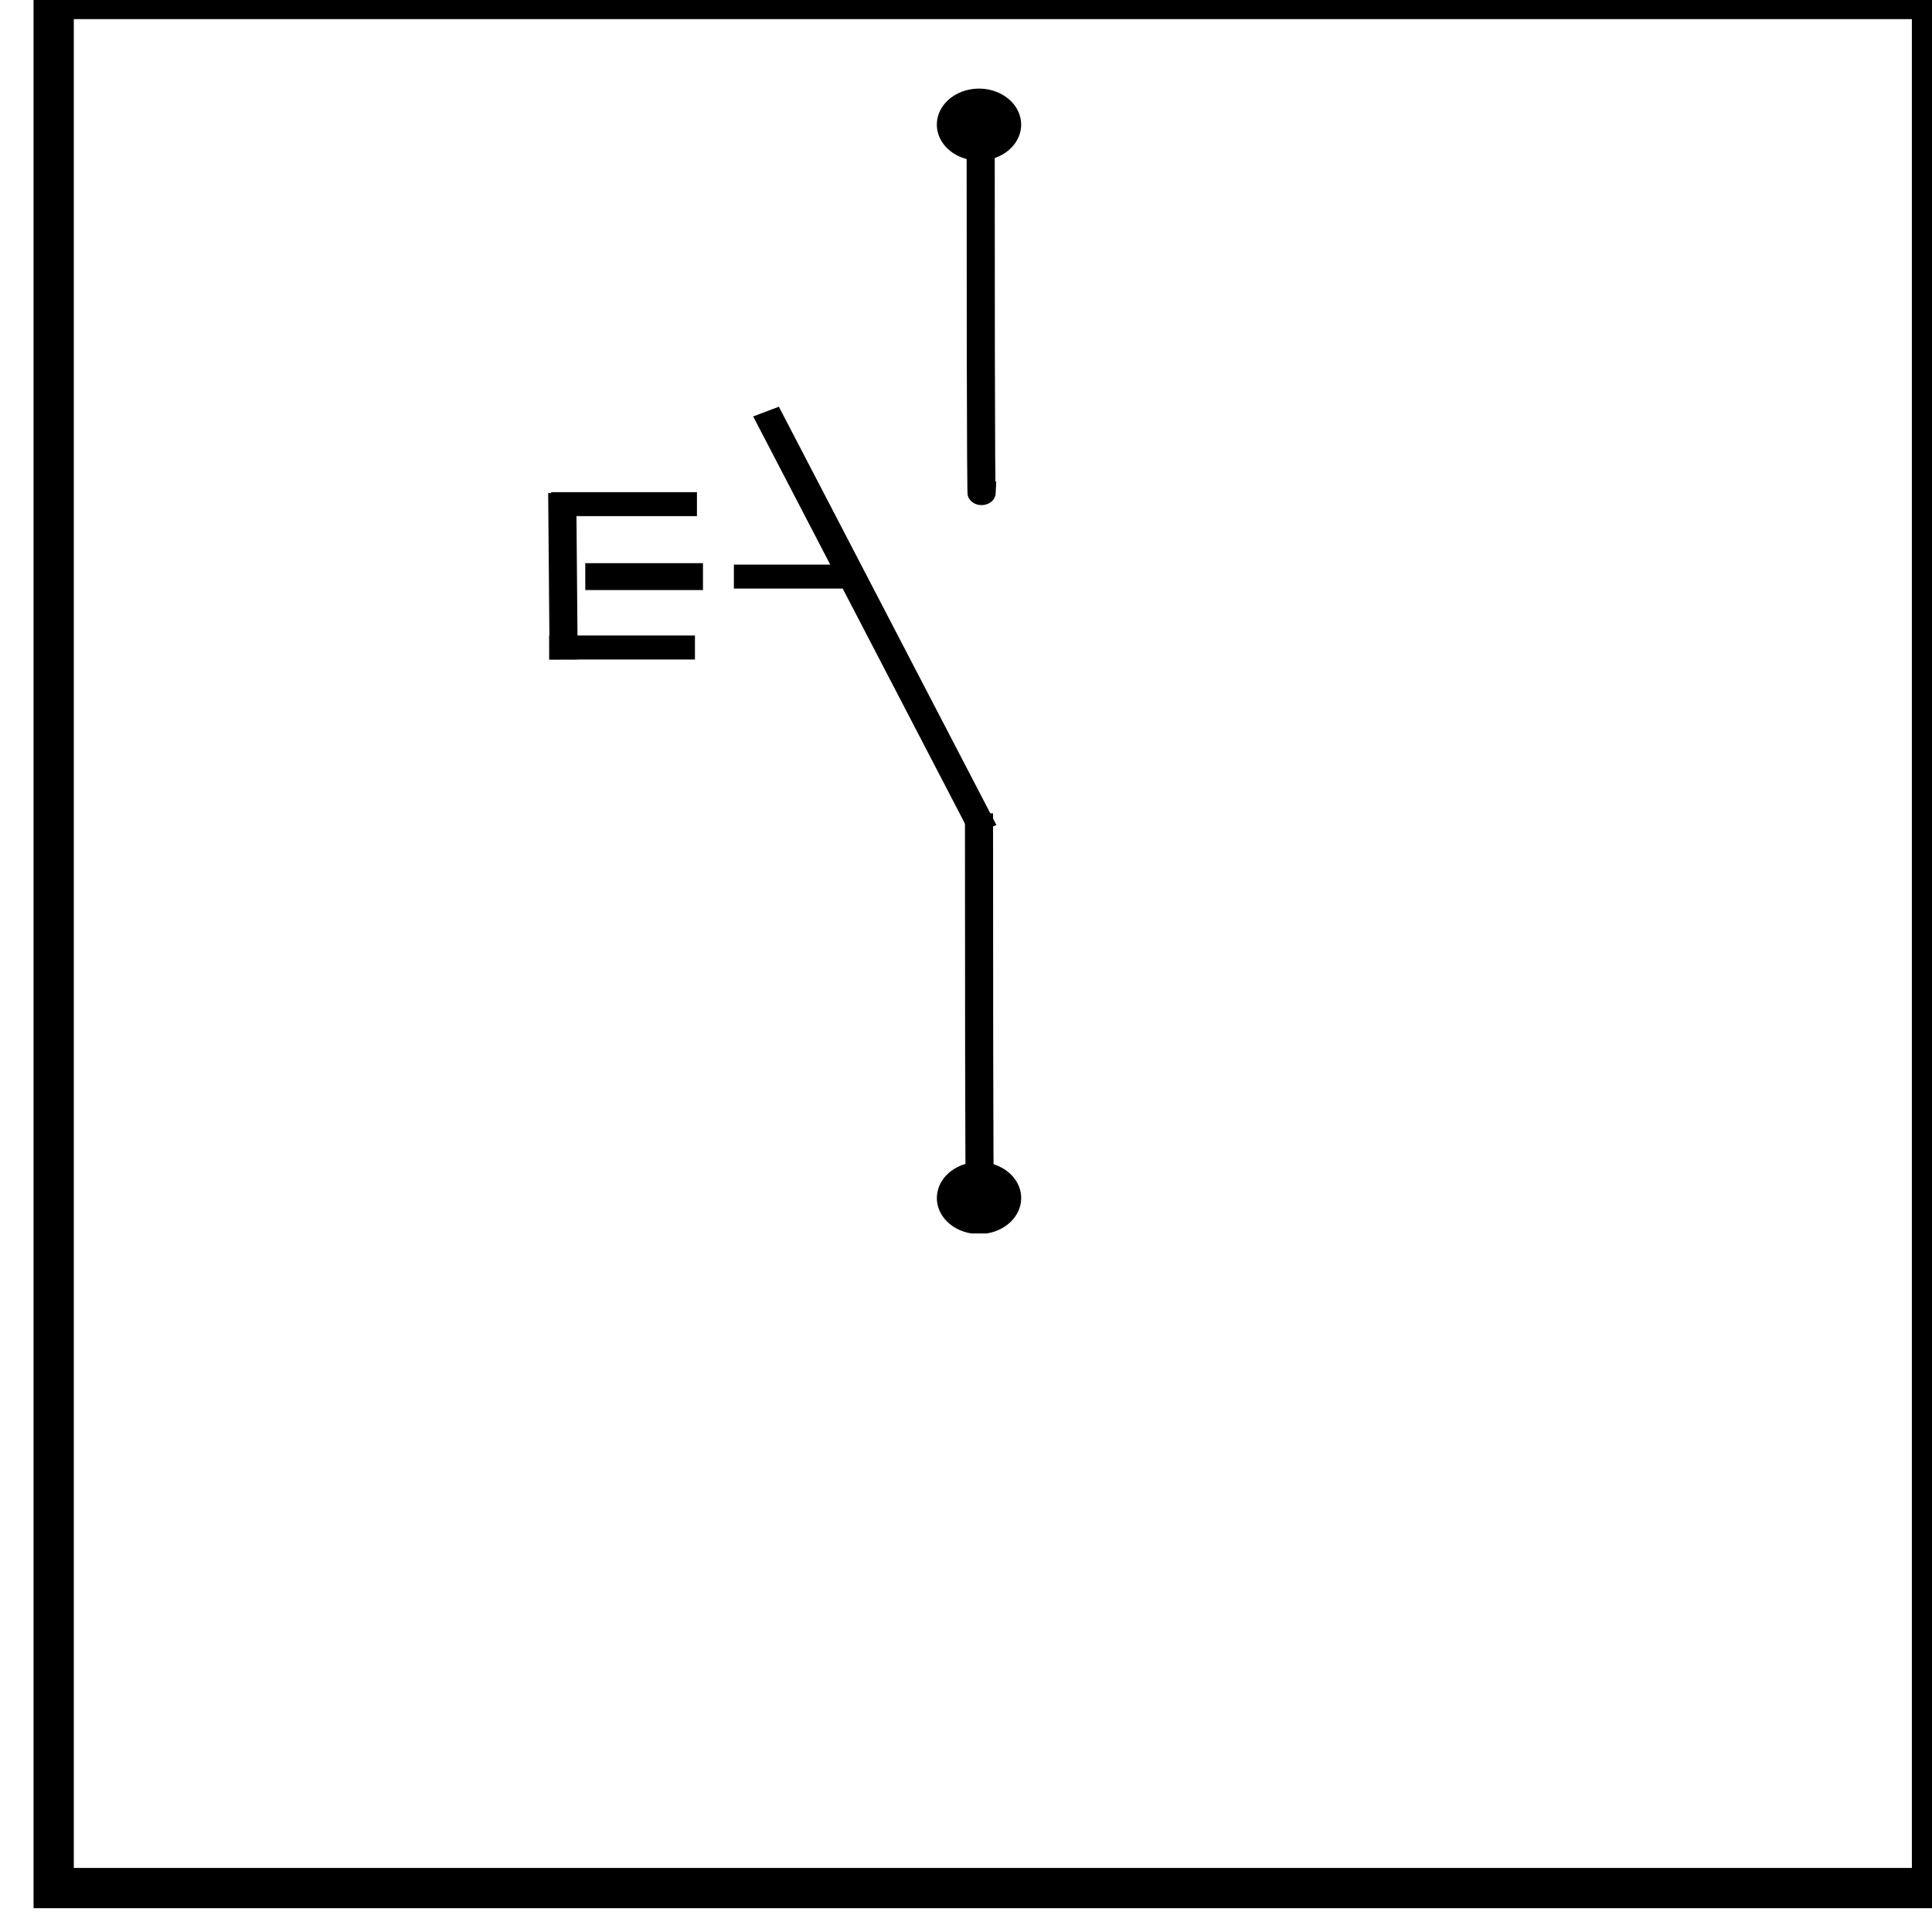 <?xml version="1.0" encoding="UTF-8"?>
<svg width="240" height="240" xmlns="http://www.w3.org/2000/svg" xmlns:svg="http://www.w3.org/2000/svg" xmlns:xlink="http://www.w3.org/1999/xlink">
 <title>voltmeter</title>
 <defs>
  <symbol id="svg_36" height="240" width="240" xmlns="http://www.w3.org/2000/svg" xmlns:svg="http://www.w3.org/2000/svg">

   <g transform="translate(0,-812.353)" id="svg_22">
    <g id="svg_23">
     <rect fill="#000000" fill-opacity="0" id="svg_34" width="22.424" height="31.325" x="125.854" y="855.686" ry="1.065"/>
     <path fill="#000000" stroke="#000000" stroke-width="6" stroke-miterlimit="4" id="svg_33" d="m25,212.5a12.5,12.5 0 1 1 -25,0a12.5,12.5 0 1 1 25,0z" transform="matrix(-0.484,0,0,-0.484,126.048,924.09)"/>
     <path fill="#000000" stroke="#000000" stroke-width="6" stroke-miterlimit="4" id="svg_32" d="m25,212.5a12.5,12.5 0 1 1 -25,0a12.5,12.5 0 1 1 25,0z" transform="matrix(0.484,0,0,0.484,113.952,942.122)"/>
     <path fill="none" stroke="#000000" stroke-width="5" stroke-linecap="square" stroke-miterlimit="4" d="m83.109,883.335c37.705,84.912 37.705,84.912 37.705,84.912l-0.127,-0.286" id="svg_31"/>
     <path fill="none" stroke="#000000" stroke-width="5" stroke-linecap="square" stroke-miterlimit="4" d="m45.841,900.526c0.236,32.182 0.236,32.182 0.236,32.182l0,-0.108" id="svg_30"/>
     <path fill="none" stroke="#000000" stroke-width="5" stroke-linecap="square" stroke-miterlimit="4" d="m78.873,915.444c17.167,0 17.167,0 17.167,0" id="svg_29"/>
     <path fill="none" stroke="#000000" stroke-width="5.603" stroke-miterlimit="4" d="m49.926,915.444c20.947,0 20.947,0 20.947,0" id="svg_28"/>
     <path fill="none" stroke="#000000" stroke-width="5" stroke-linecap="square" stroke-miterlimit="4" d="m45.998,930.224c20.947,0 20.947,0 20.947,0" id="svg_27"/>
     <path fill="none" stroke="#000000" stroke-width="5" stroke-linecap="square" stroke-miterlimit="4" d="m46.353,900.344c20.947,0 20.947,0 20.947,0" id="svg_26"/>
     <path fill="none" stroke="#000000" stroke-width="5" stroke-linecap="square" stroke-miterlimit="4" d="m120,967.287c0,81.175 0.155,77.138 0.155,77.138" id="svg_25"/>
     <path fill="none" stroke="#000000" stroke-width="5" stroke-linecap="square" stroke-miterlimit="4" d="m120.297,825.358c0,76.475 0.164,72.671 0.164,72.671" id="svg_24"/>
    </g>
   </g>
  </symbol>
 </defs>
 <g>
  <title>Layer 1</title>
  <rect id="svg_1" height="234.667" width="233.333" y="-0.125" x="6.667" stroke-linecap="square" stroke-width="5" stroke="#000000" fill="none"/>
  <rect id="svg_2" height="0" width="5.333" y="166.542" x="84" stroke-linecap="square" stroke-width="5" stroke="#000000" fill="none"/>
  <g id="svg_20"/>
  <use x="80.233" y="15.653" transform="matrix(0.698,0,0,0.596,-18.146,0.855) " xlink:href="#svg_36" id="svg_37"/>
  <g id="svg_38"/>
 </g>
</svg>